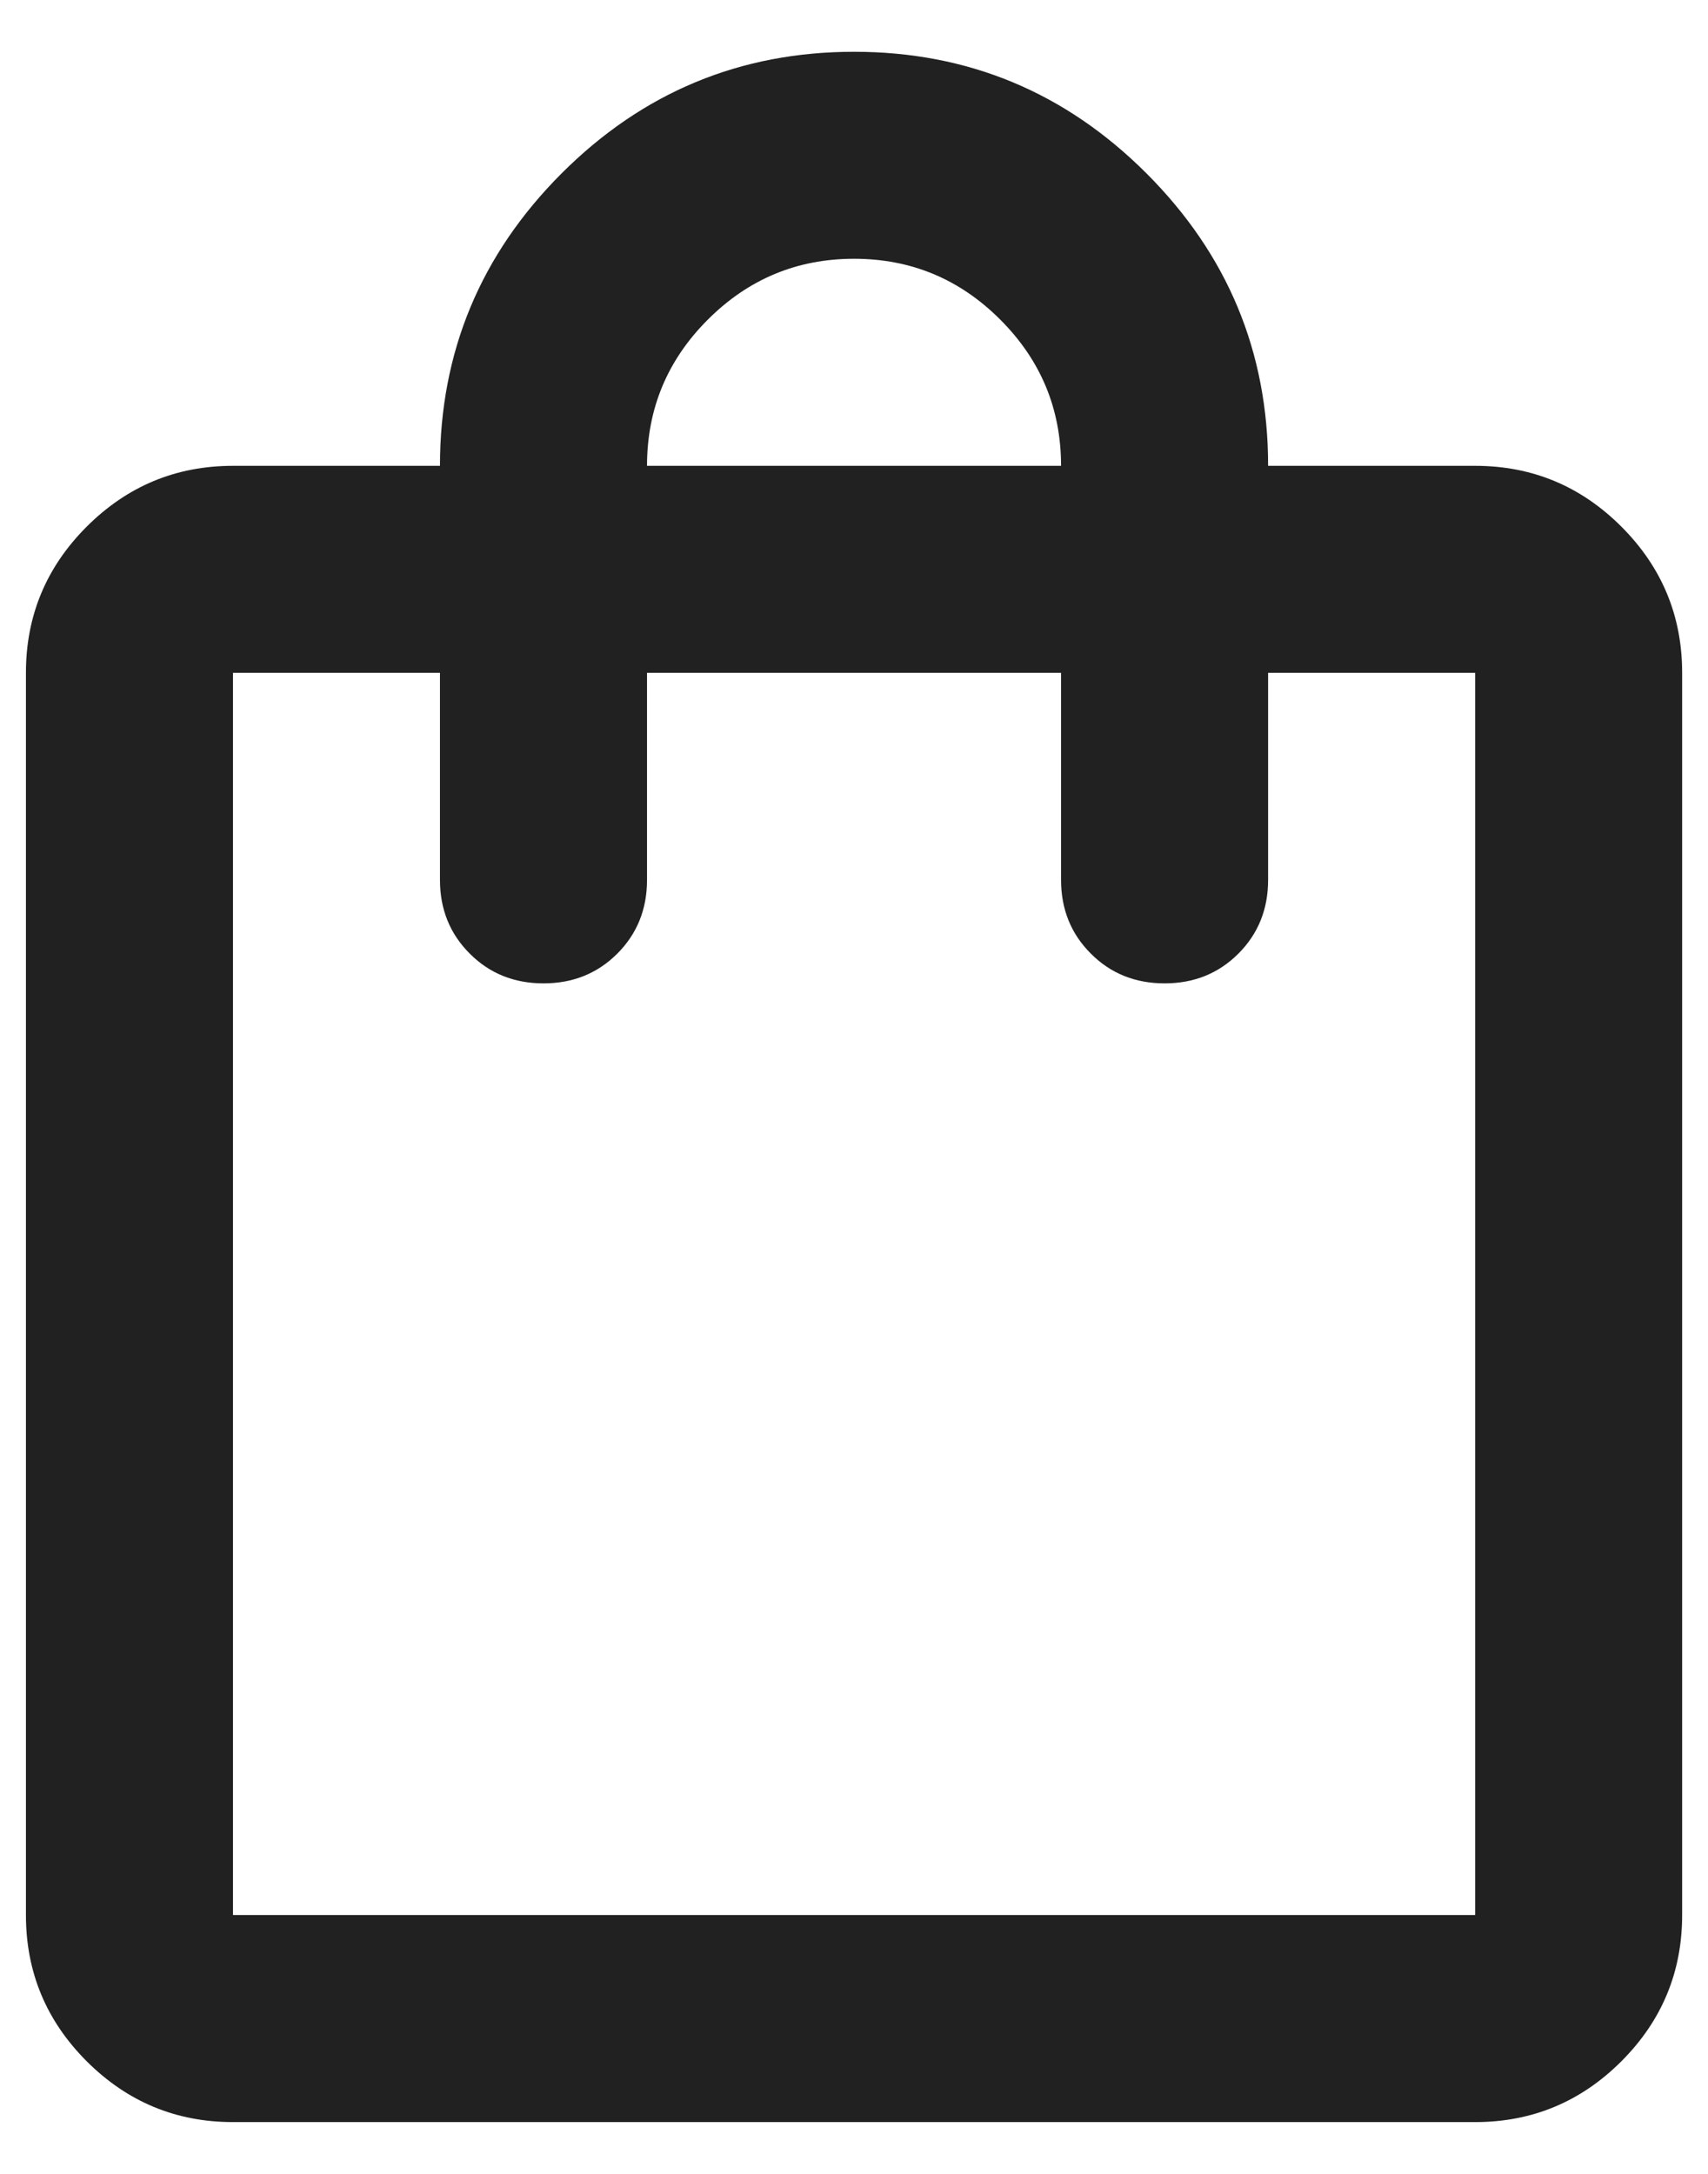 <svg width="22" height="28" viewBox="0 0 22 28" fill="none" xmlns="http://www.w3.org/2000/svg">
<path d="M3.001 27.333C2.267 27.333 1.64 27.072 1.117 26.55C0.595 26.028 0.334 25.4 0.334 24.666V8.666C0.334 7.933 0.595 7.305 1.117 6.783C1.64 6.261 2.267 6 3.001 6H5.667C5.667 4.533 6.19 3.278 7.234 2.233C8.278 1.189 9.534 0.667 11.001 0.667C12.467 0.667 13.723 1.189 14.767 2.233C15.812 3.278 16.334 4.533 16.334 6H19.001C19.734 6 20.362 6.261 20.884 6.783C21.406 7.305 21.667 7.933 21.667 8.666V24.666C21.667 25.4 21.406 26.028 20.884 26.55C20.362 27.072 19.734 27.333 19.001 27.333H3.001ZM3.001 24.666H19.001V8.666H16.334V11.333C16.334 11.711 16.206 12.028 15.951 12.283C15.695 12.539 15.378 12.666 15.001 12.666C14.623 12.666 14.306 12.539 14.051 12.283C13.795 12.028 13.667 11.711 13.667 11.333V8.666H8.334V11.333C8.334 11.711 8.206 12.028 7.951 12.283C7.695 12.539 7.378 12.666 7.001 12.666C6.623 12.666 6.306 12.539 6.051 12.283C5.795 12.028 5.667 11.711 5.667 11.333V8.666H3.001V24.666ZM8.334 6H13.667C13.667 5.266 13.406 4.639 12.884 4.117C12.362 3.594 11.734 3.333 11.001 3.333C10.267 3.333 9.64 3.594 9.117 4.117C8.595 4.639 8.334 5.266 8.334 6Z" fill="#212121"/>
</svg>
